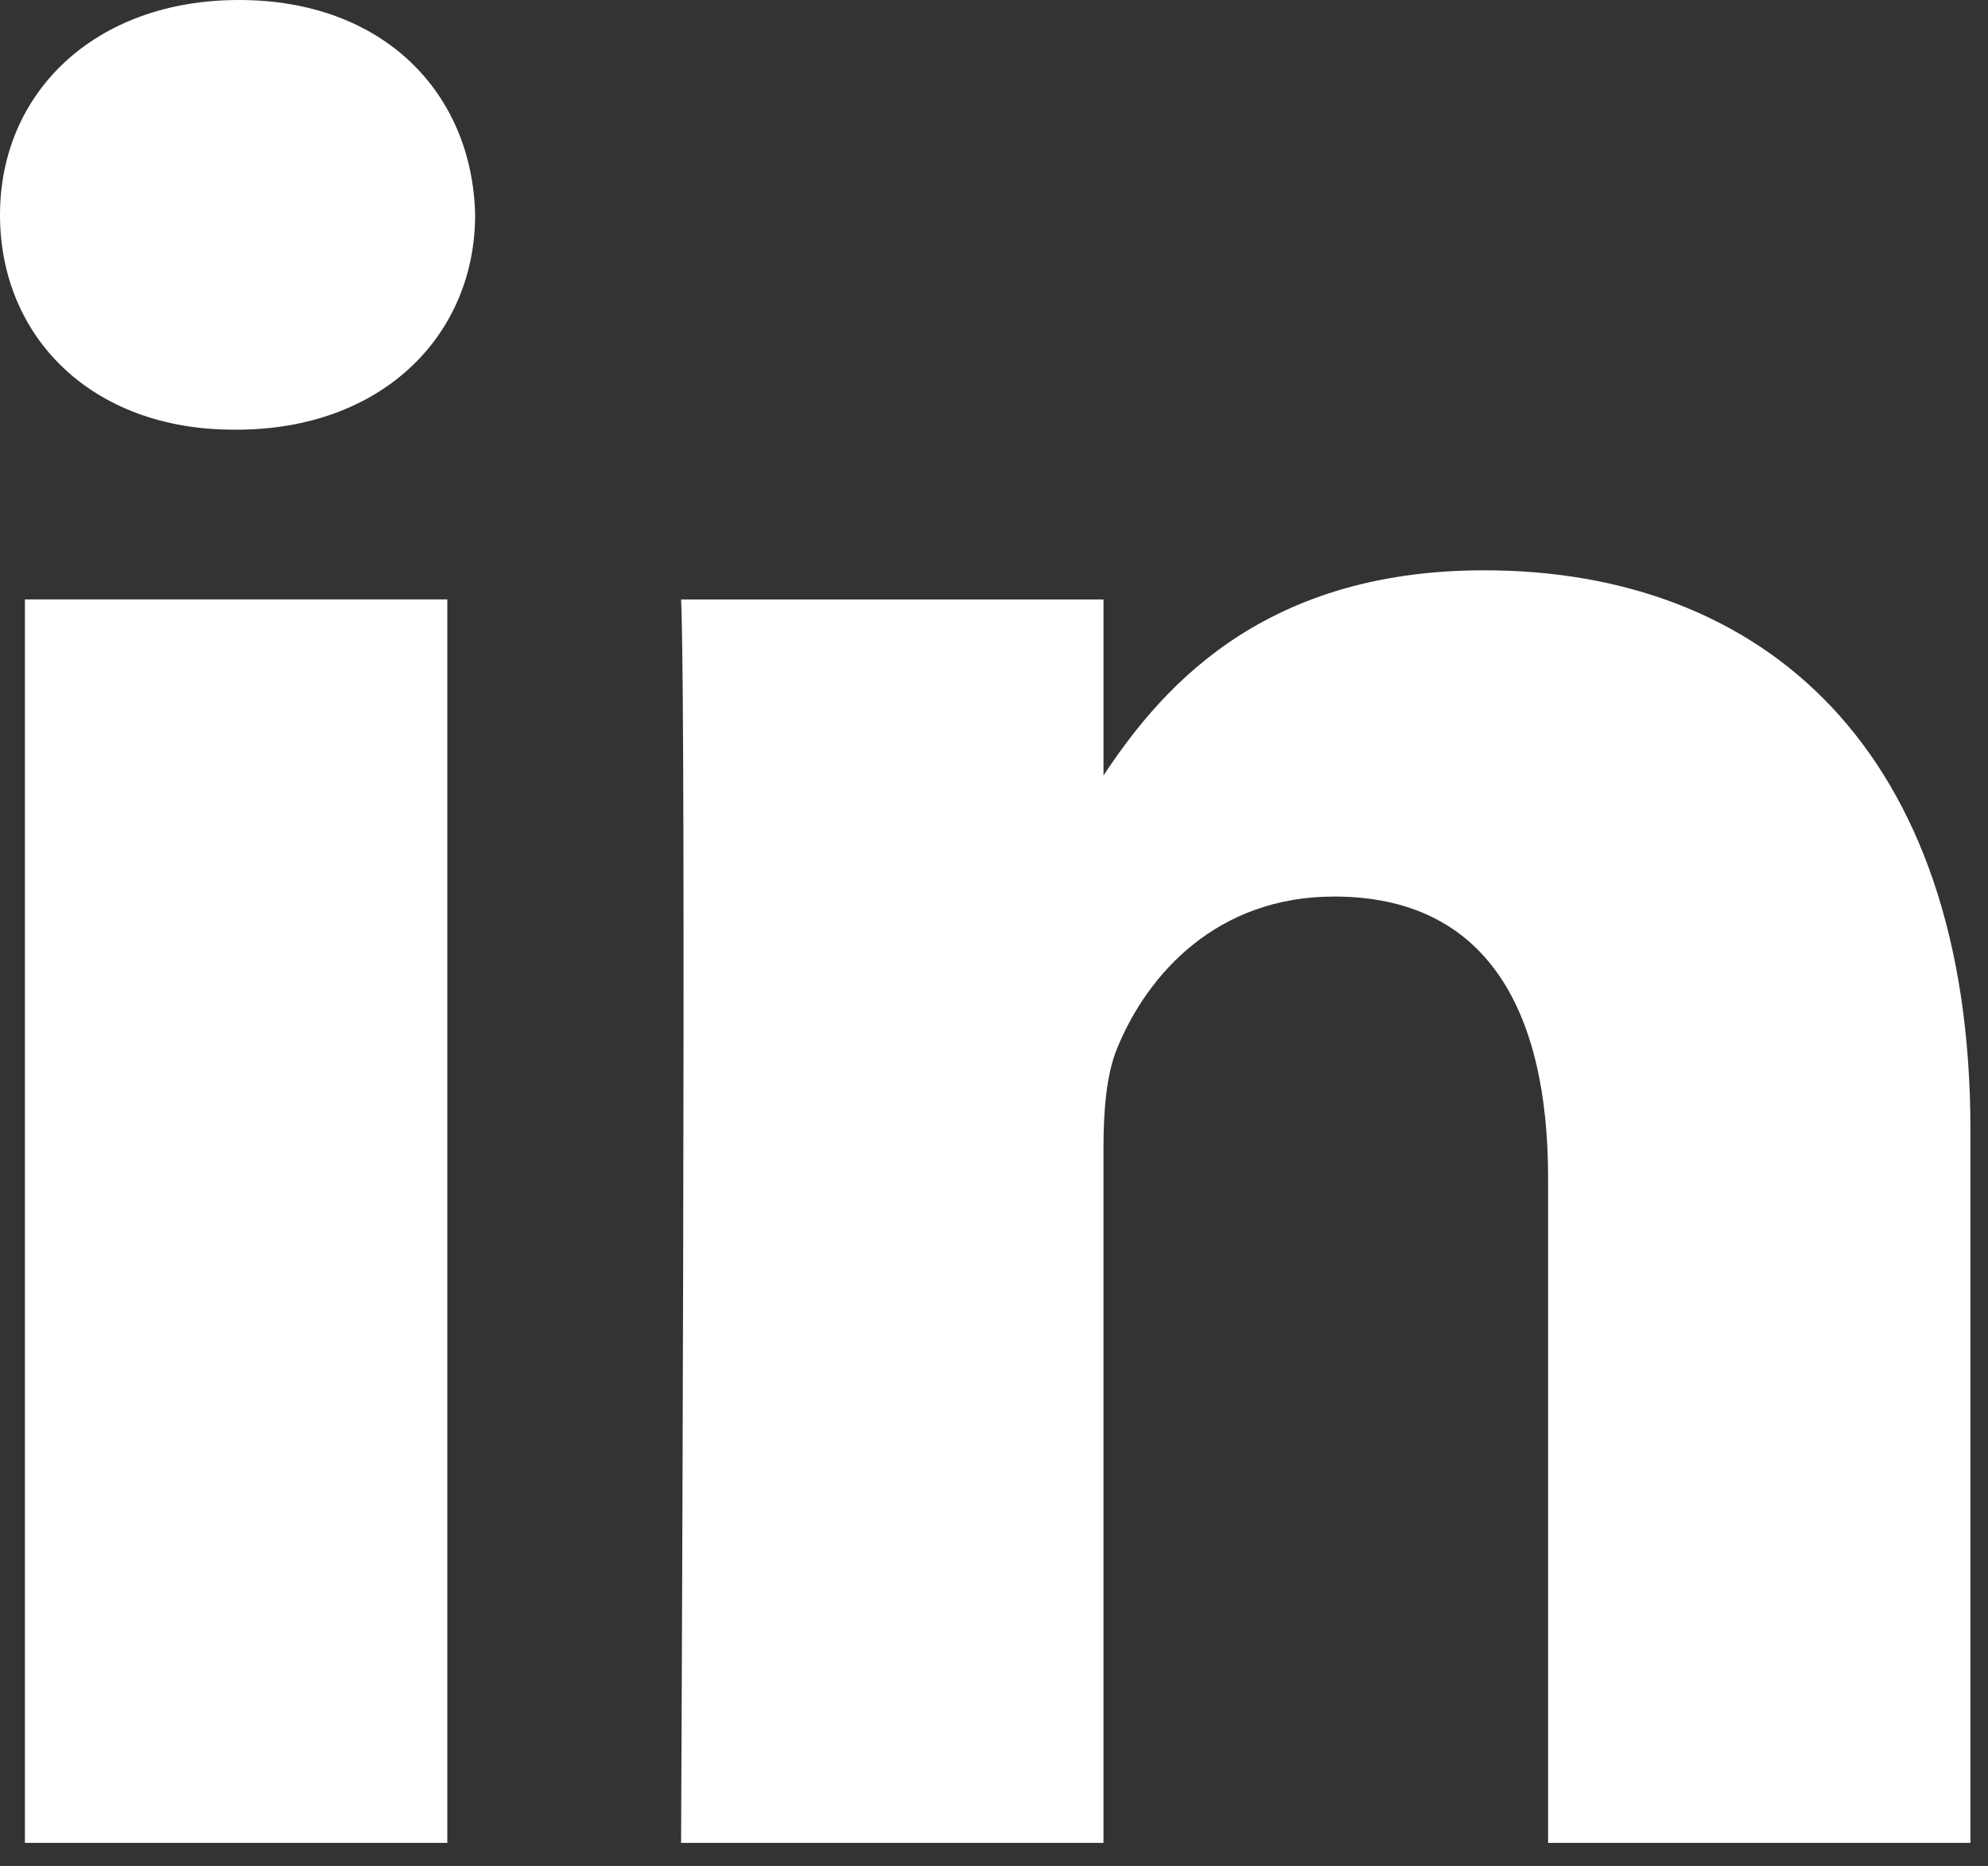 <svg xmlns="http://www.w3.org/2000/svg" width="49" height="46" viewBox="0 0 49 46" fill="none"><rect x="0" y="0" width="49" height="46" fill="#333333" stroke="none"/><g id="Linkedin RS"><path id="Vector" d="M11.025 45.432V14.777H0.614V45.432L11.025 45.432ZM5.821 10.593C9.451 10.593 11.711 8.239 11.711 5.297C11.643 2.288 9.451 0 5.89 0C2.329 0 0 2.288 0 5.297C0 8.305 2.259 10.592 5.753 10.592L5.821 10.593ZM16.788 45.432H27.198V28.315C27.198 27.4 27.266 26.483 27.541 25.829C28.293 23.998 30.006 22.102 32.883 22.102C36.649 22.102 38.157 24.913 38.157 29.035V45.432H48.567V27.856C48.567 18.44 43.431 14.059 36.582 14.059C30.966 14.059 28.5 17.13 27.129 19.223H27.199V14.778H16.788C16.924 17.654 16.787 45.433 16.787 45.433L16.788 45.432Z" fill="white"></path></g></svg>